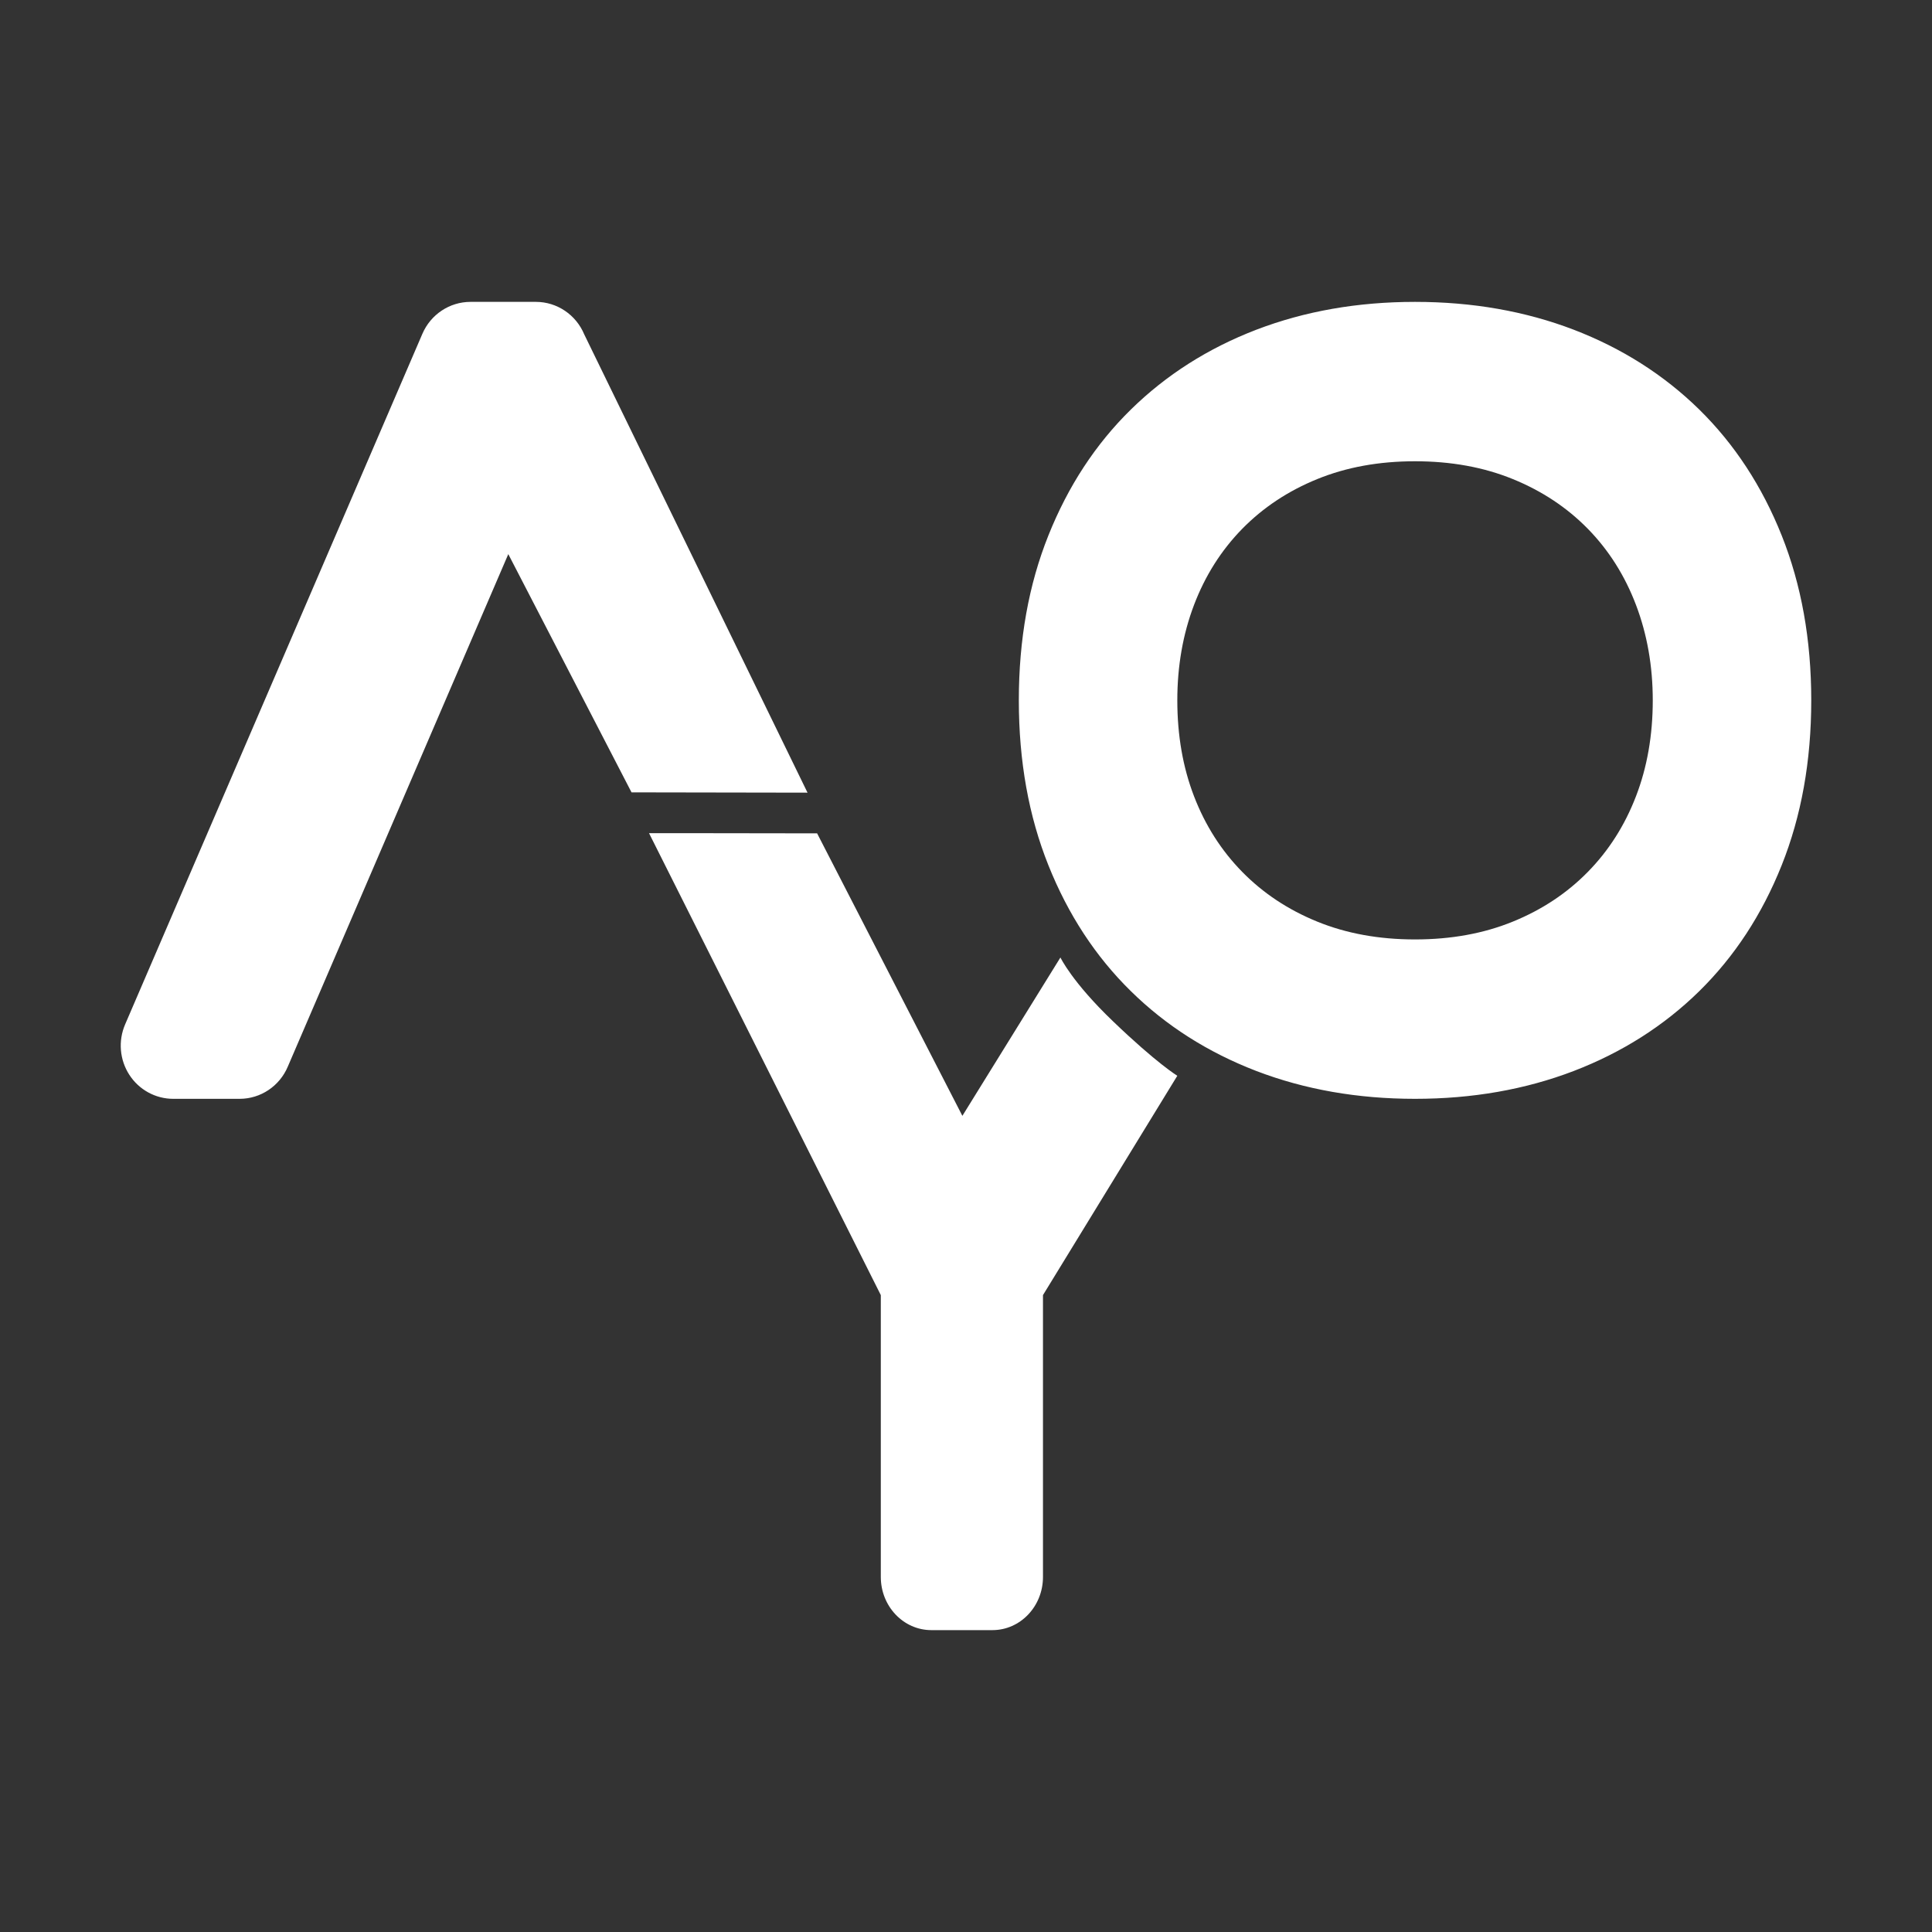 <?xml version="1.0" encoding="UTF-8"?>
<svg width="32px" height="32px" viewBox="0 0 32 32" version="1.1" xmlns="http://www.w3.org/2000/svg" xmlns:xlink="http://www.w3.org/1999/xlink">
    <rect x="0" y="0" width="32" height="32" fill="#333333" stroke="none"/>
    <title>aodyo-logo</title>
    <g id="aodyo-logo" stroke="none" stroke-width="1" fill="none" fill-rule="evenodd">
        <path d="M17.564,15.859 L15.94,18.482 L13.534,13.803 L11.447,13.8 L10.75,13.8 L14.589,21.451 L14.589,26.119 C14.589,26.606 14.964,27 15.426,27 L16.438,27 C16.9,27 17.275,26.606 17.275,26.119 L17.275,21.451 L19.5,17.818 C19.5,17.818 19.16,17.612 18.435,16.916 C17.755,16.265 17.564,15.859 17.564,15.859 L17.564,15.859 Z M27.097,13.189 C26.912,13.67 26.647,14.087 26.301,14.44 C25.955,14.793 25.541,15.068 25.057,15.265 C24.574,15.462 24.034,15.56 23.437,15.56 C22.841,15.56 22.301,15.462 21.818,15.265 C21.334,15.068 20.92,14.793 20.574,14.44 C20.228,14.087 19.962,13.67 19.777,13.189 C19.592,12.709 19.5,12.179 19.5,11.6 C19.5,11.033 19.592,10.506 19.777,10.019 C19.962,9.533 20.228,9.114 20.574,8.76 C20.92,8.407 21.334,8.132 21.818,7.935 C22.301,7.738 22.841,7.64 23.437,7.64 C24.034,7.64 24.574,7.738 25.057,7.935 C25.541,8.132 25.955,8.407 26.301,8.76 C26.647,9.114 26.912,9.533 27.097,10.019 C27.282,10.506 27.375,11.033 27.375,11.6 C27.375,12.179 27.282,12.709 27.097,13.189 L27.097,13.189 Z M29.51,8.868 C29.184,8.052 28.729,7.357 28.145,6.783 C27.56,6.21 26.867,5.769 26.066,5.461 C25.264,5.154 24.388,5 23.437,5 C22.487,5 21.611,5.154 20.809,5.461 C20.008,5.769 19.315,6.21 18.731,6.783 C18.146,7.357 17.691,8.052 17.365,8.868 C17.038,9.684 16.875,10.595 16.875,11.6 C16.875,12.606 17.038,13.516 17.365,14.332 C17.691,15.148 18.146,15.843 18.731,16.417 C19.315,16.991 20.008,17.431 20.809,17.739 C21.611,18.046 22.487,18.2 23.437,18.2 C24.388,18.2 25.264,18.046 26.066,17.739 C26.867,17.431 27.56,16.991 28.145,16.417 C28.729,15.843 29.184,15.148 29.51,14.332 C29.836,13.516 30,12.606 30,11.6 C30,10.595 29.836,9.684 29.51,8.868 L29.51,8.868 Z M9.677,5.539 C9.541,5.213 9.226,5 8.876,5 L7.793,5 C7.447,5 7.134,5.208 6.996,5.529 L2.073,16.966 C1.955,17.239 1.981,17.553 2.142,17.802 C2.302,18.05 2.576,18.2 2.869,18.2 L3.969,18.2 C4.317,18.2 4.632,17.989 4.768,17.664 L8.419,9.178 L10.46,13.124 L13.375,13.129 L9.677,5.539 Z" fill="#FFFFFF"></path>
    </g>
</svg>